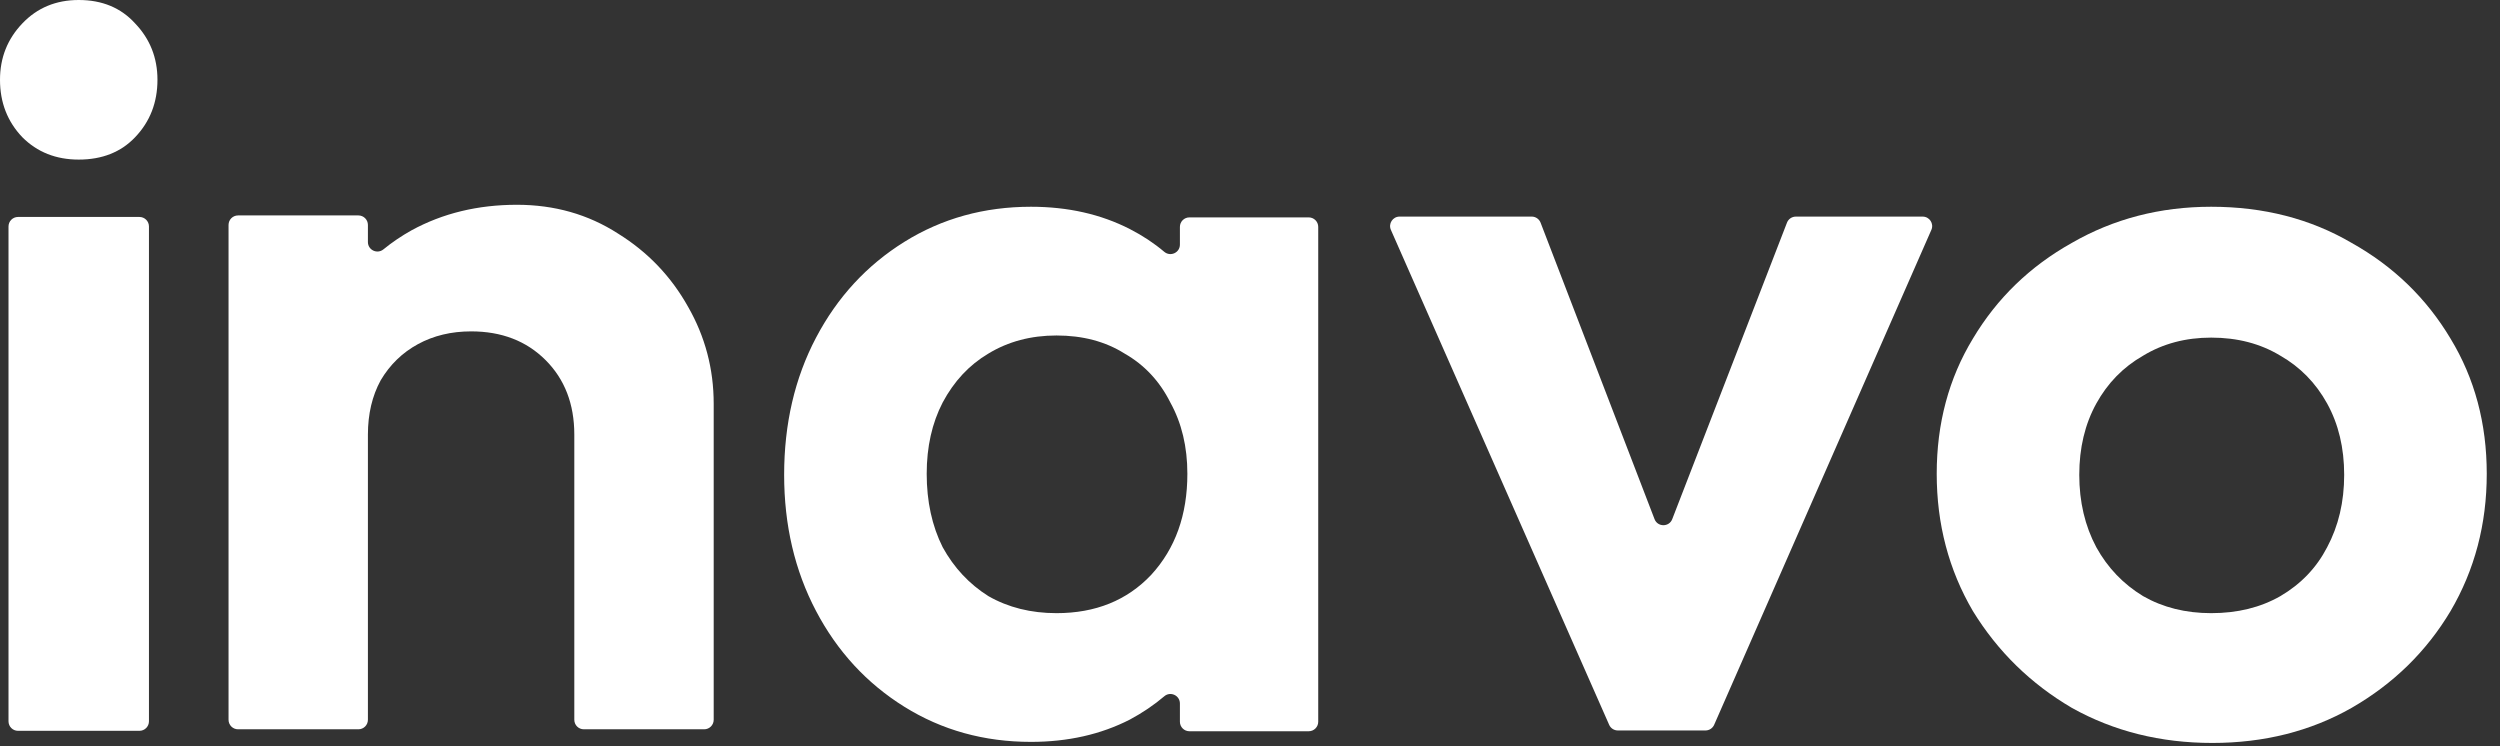 <svg width="134" height="40" viewBox="0 0 134 40" fill="none" xmlns="http://www.w3.org/2000/svg">
<rect x="0" y="0" width="134" height="40" fill="#333333" stroke="none"/>
<path d="M118.52 32.865C119.927 32.865 121.162 32.561 122.227 31.953C123.329 31.307 124.166 30.432 124.736 29.33C125.344 28.189 125.648 26.897 125.648 25.452C125.648 24.007 125.344 22.734 124.736 21.631C124.128 20.529 123.291 19.673 122.227 19.065C121.162 18.419 119.927 18.096 118.52 18.096C117.152 18.096 115.935 18.419 114.871 19.065C113.806 19.673 112.97 20.529 112.361 21.631C111.753 22.734 111.449 24.007 111.449 25.452C111.449 26.897 111.753 28.189 112.361 29.33C112.97 30.432 113.806 31.307 114.871 31.953C115.935 32.561 117.152 32.865 118.52 32.865ZM118.577 39.822C115.802 39.822 113.293 39.195 111.05 37.941C108.845 36.648 107.077 34.918 105.746 32.751C104.454 30.546 103.808 28.094 103.808 25.395C103.808 22.696 104.454 20.282 105.746 18.153C107.039 15.986 108.807 14.275 111.05 13.02C113.293 11.728 115.783 11.082 118.52 11.082C121.333 11.082 123.843 11.728 126.048 13.02C128.291 14.275 130.058 15.986 131.351 18.153C132.644 20.282 133.29 22.696 133.29 25.395C133.29 28.094 132.644 30.546 131.351 32.751C130.058 34.918 128.291 36.648 126.048 37.941C123.843 39.195 121.352 39.822 118.577 39.822Z" fill="white"/>
<path d="M103.521 12.322L91.879 38.849C91.797 39.034 91.615 39.153 91.413 39.153H86.717C86.515 39.153 86.332 39.035 86.251 38.85C82.091 29.415 75.996 15.596 74.552 12.322C74.404 11.986 74.651 11.609 75.018 11.609H82.1C82.31 11.609 82.499 11.739 82.575 11.935L88.683 27.825C88.85 28.259 89.465 28.26 89.632 27.826L95.782 11.935C95.858 11.739 96.046 11.61 96.256 11.61H103.055C103.423 11.61 103.669 11.987 103.521 12.322Z" fill="white"/>
<path d="M38.254 21.64V38.581C38.254 38.862 38.025 39.09 37.745 39.09H31.292C31.011 39.09 30.783 38.862 30.783 38.581V23.294C30.783 21.659 30.27 20.328 29.244 19.302C28.217 18.276 26.887 17.762 25.252 17.762C24.187 17.762 23.237 17.991 22.4 18.447C21.564 18.903 20.899 19.549 20.404 20.386C19.948 21.222 19.72 22.191 19.72 23.294V38.581C19.72 38.862 19.492 39.09 19.211 39.09H12.759C12.478 39.09 12.25 38.862 12.25 38.581V12.056C12.25 11.775 12.478 11.547 12.759 11.547H19.211C19.492 11.547 19.72 11.775 19.72 12.056V12.973C19.72 13.403 20.219 13.637 20.551 13.366C21.016 12.987 21.519 12.646 22.058 12.345C23.731 11.432 25.613 10.976 27.704 10.976C29.719 10.976 31.524 11.489 33.121 12.516C34.718 13.505 35.972 14.816 36.885 16.451C37.797 18.047 38.254 19.777 38.254 21.64Z" fill="white"/>
<path d="M63.243 12.161V13.11C63.243 13.545 62.736 13.777 62.403 13.496C61.851 13.03 61.237 12.624 60.563 12.279C59.005 11.481 57.237 11.082 55.26 11.082C52.751 11.082 50.489 11.709 48.474 12.963C46.459 14.218 44.881 15.929 43.741 18.096C42.6 20.263 42.03 22.715 42.03 25.452C42.03 28.151 42.6 30.584 43.741 32.751C44.881 34.918 46.459 36.629 48.474 37.883C50.489 39.138 52.751 39.765 55.26 39.765C57.237 39.765 59.005 39.366 60.563 38.568C61.24 38.205 61.855 37.788 62.409 37.318C62.738 37.039 63.243 37.276 63.243 37.708V38.686C63.243 38.967 63.472 39.195 63.752 39.195H70.148C70.429 39.195 70.657 38.967 70.657 38.686V12.161C70.657 11.88 70.429 11.652 70.148 11.652H63.752C63.471 11.652 63.243 11.88 63.243 12.161ZM61.704 30.812C60.411 32.181 58.719 32.865 56.629 32.865C55.26 32.865 54.043 32.561 52.979 31.953C51.952 31.307 51.135 30.432 50.527 29.33C49.956 28.189 49.671 26.878 49.671 25.395C49.671 23.95 49.956 22.677 50.527 21.574C51.135 20.434 51.952 19.559 52.979 18.951C54.043 18.305 55.26 17.982 56.629 17.982C58.035 17.982 59.252 18.305 60.278 18.951C61.343 19.559 62.16 20.434 62.73 21.574C63.339 22.677 63.643 23.95 63.643 25.395C63.643 27.6 62.996 29.406 61.704 30.812Z" fill="white"/>
<path d="M4.22 8.554C3.003 8.554 1.996 8.155 1.198 7.356C0.399 6.52 0 5.493 0 4.277C0 3.098 0.399 2.091 1.198 1.255C1.996 0.418 3.003 0 4.22 0C5.474 0 6.482 0.418 7.242 1.255C8.041 2.091 8.44 3.098 8.44 4.277C8.44 5.493 8.041 6.52 7.242 7.356C6.482 8.155 5.474 8.554 4.22 8.554ZM0.456 38.663V12.138C0.456 11.857 0.684 11.629 0.965 11.629H7.475C7.755 11.629 7.984 11.857 7.984 12.138V38.663C7.984 38.944 7.755 39.172 7.475 39.172H0.965C0.684 39.172 0.456 38.944 0.456 38.663Z" fill="white"/>
</svg>
